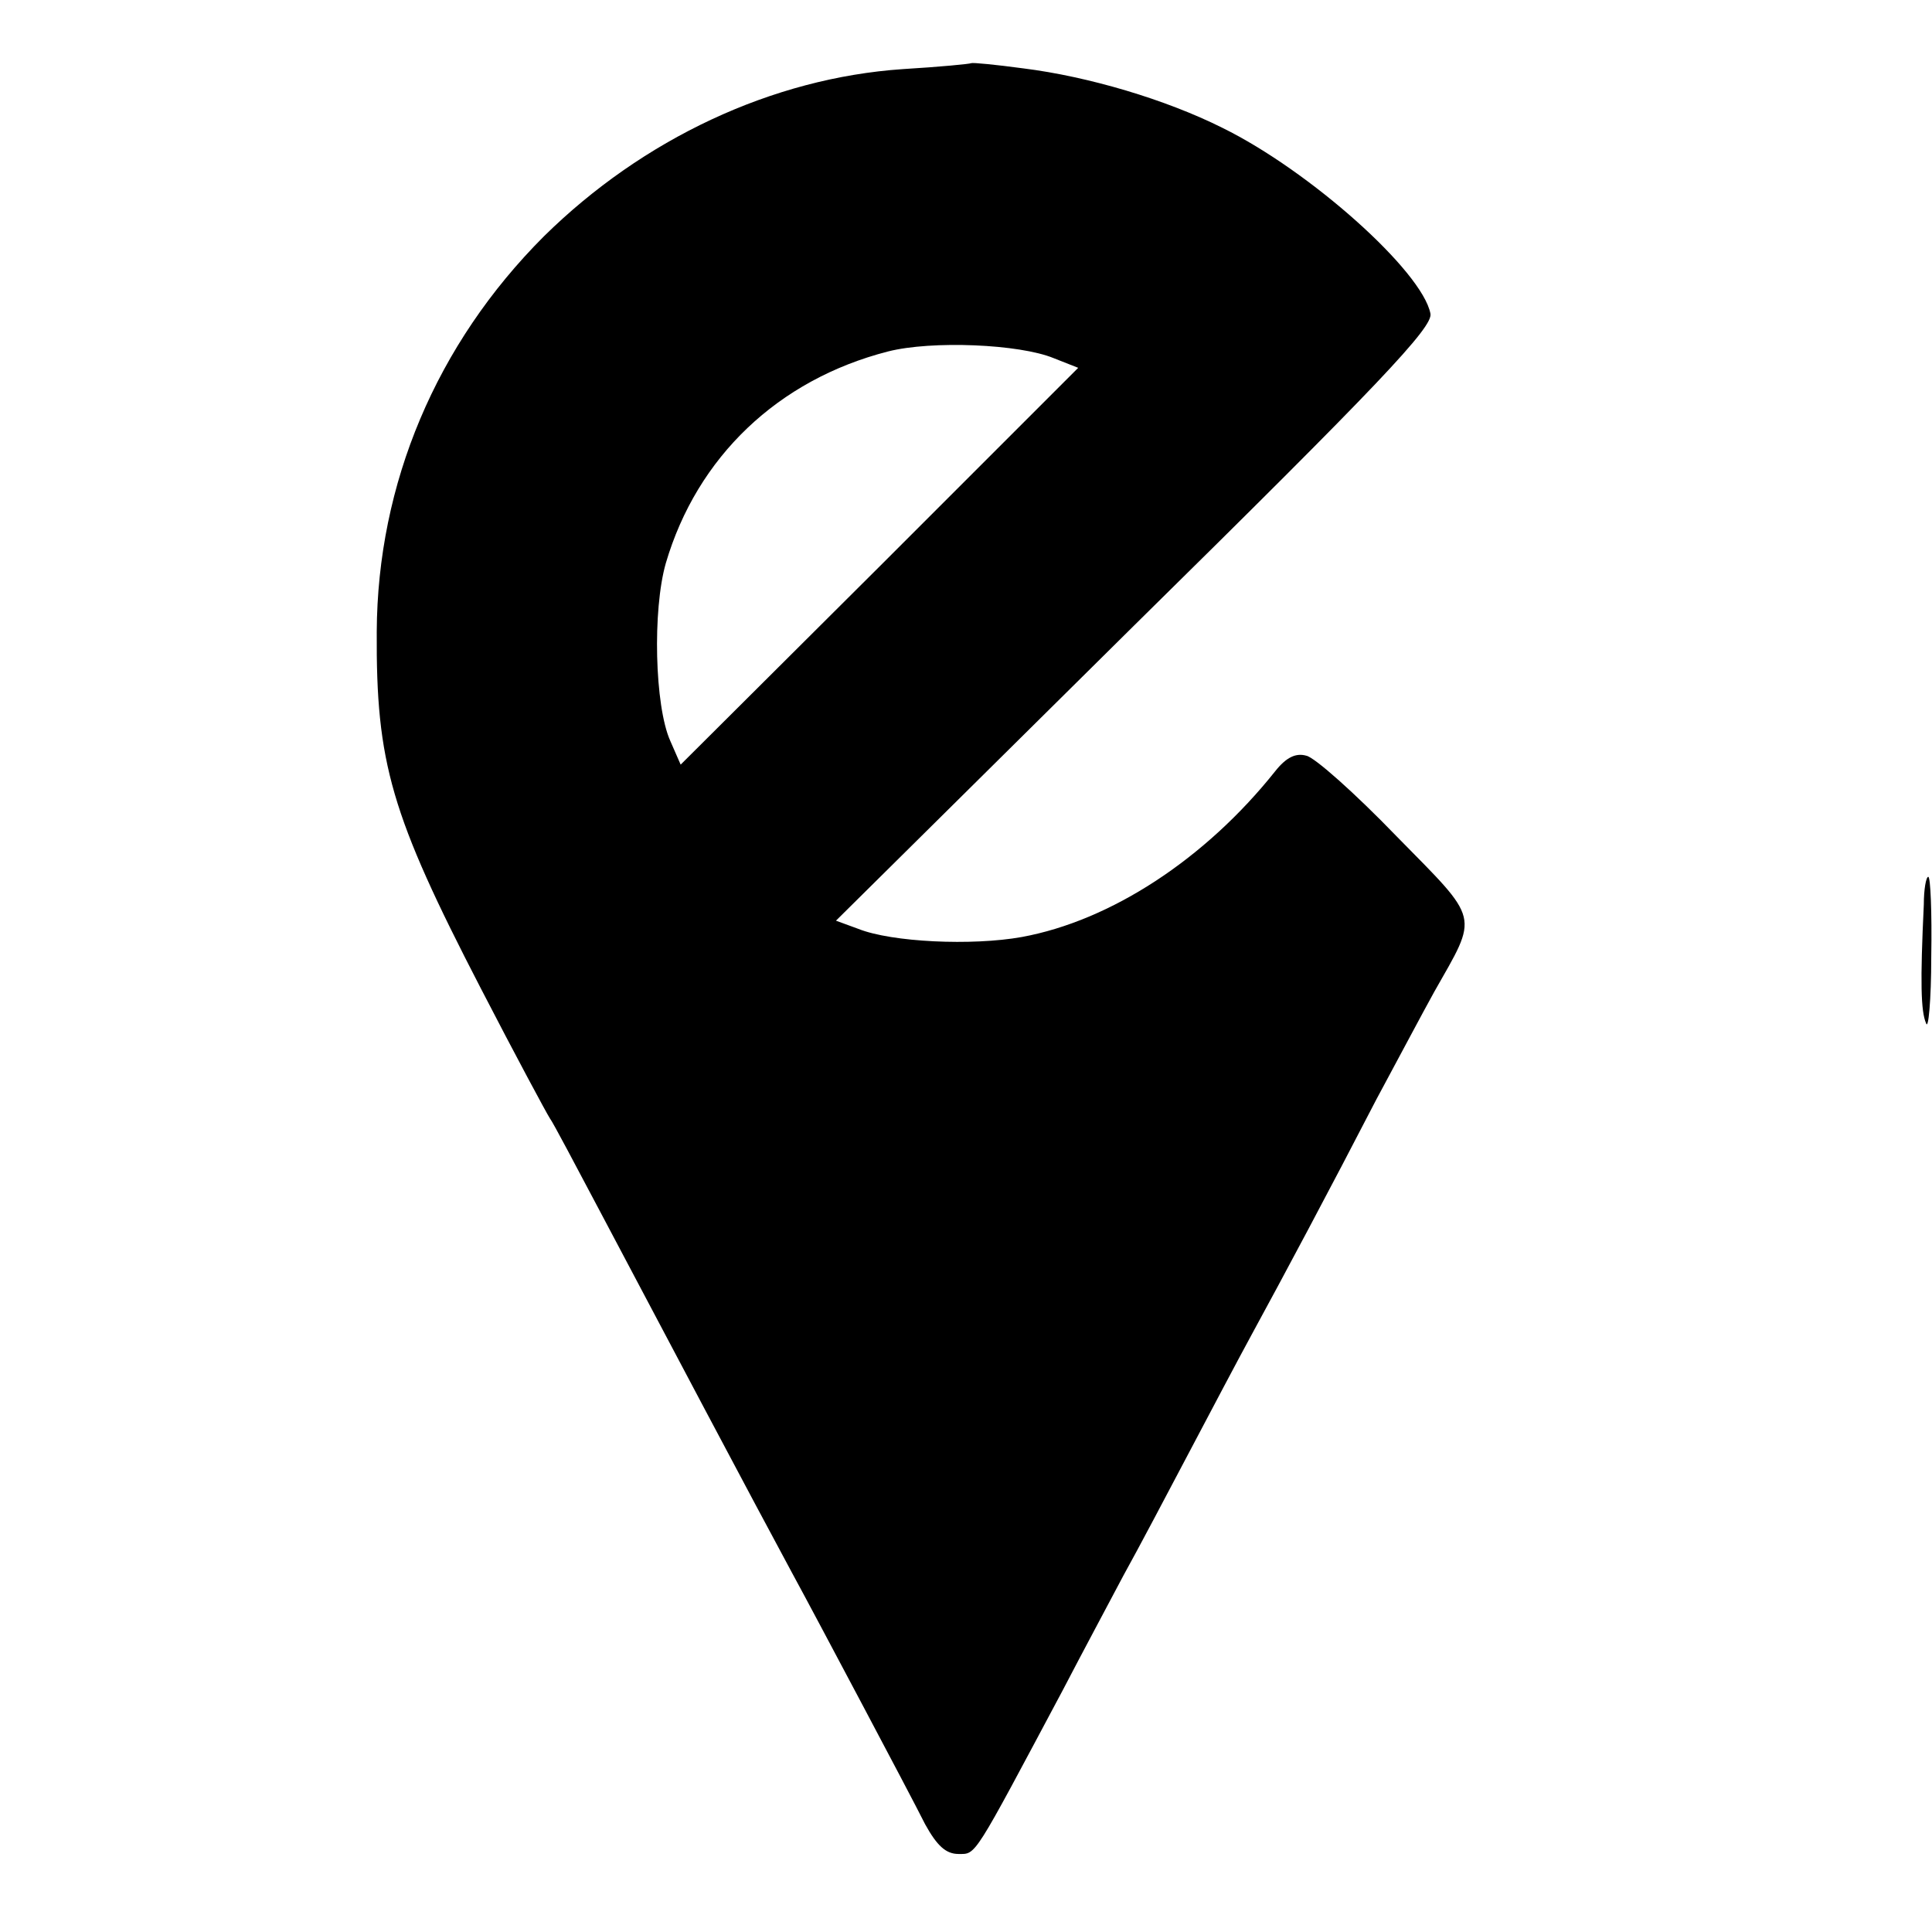<svg version="1" xmlns="http://www.w3.org/2000/svg" width="346.667" height="346.667" viewBox="0 0 260 260"><path d="M130.7 8.5c-.1.1-4.2.5-9.2.8-17.6 1.2-35 9.4-48.3 22.5C58.7 46.3 50.8 65.1 50.7 85c-.1 17.7 1.9 24.6 14 48 4.7 9.1 8.9 16.9 9.3 17.5.4.5 3.5 6.4 7 13 7.5 14.2 20.9 39.5 25.5 48 1.8 3.3 6.1 11.4 9.6 18s7.3 13.8 8.4 16c1.6 2.9 2.8 4 4.5 4 2.4 0 1.9.7 14-22 2.6-5 6.3-11.9 8.2-15.5 2-3.6 5.9-11 8.8-16.5 2.9-5.5 6.7-12.7 8.5-16 4.2-7.7 10.5-19.5 16.7-31.5 2.8-5.2 6.3-11.8 7.8-14.5 6-10.6 6.3-9.4-5.1-21-5.5-5.7-11-10.6-12.1-10.8-1.4-.4-2.7.2-4.2 2.1-9.4 11.8-22.1 20.1-34.1 22.3-6.7 1.2-17.5.7-22-1.1l-3-1.1 40.2-39.8c32.9-32.4 40.2-40.1 39.8-41.9-1.1-5.7-16.2-19.2-28-25-7.6-3.8-18-6.9-26.8-8-3.7-.5-6.8-.8-7-.7zm11.1 39.7l3.3 1.3-26.7 26.7-26.8 26.7-1.4-3.2c-2.1-4.7-2.4-17.6-.6-23.9 4.2-14.3 15.1-24.7 29.9-28.5 5.9-1.5 17.7-1 22.3.9zM258.9 121.7c-.5 10.5-.4 14.4.3 16 .3 1 .7-3 .7-9 .1-5.9-.1-10.7-.4-10.7-.3 0-.6 1.7-.6 3.7z"/></svg>